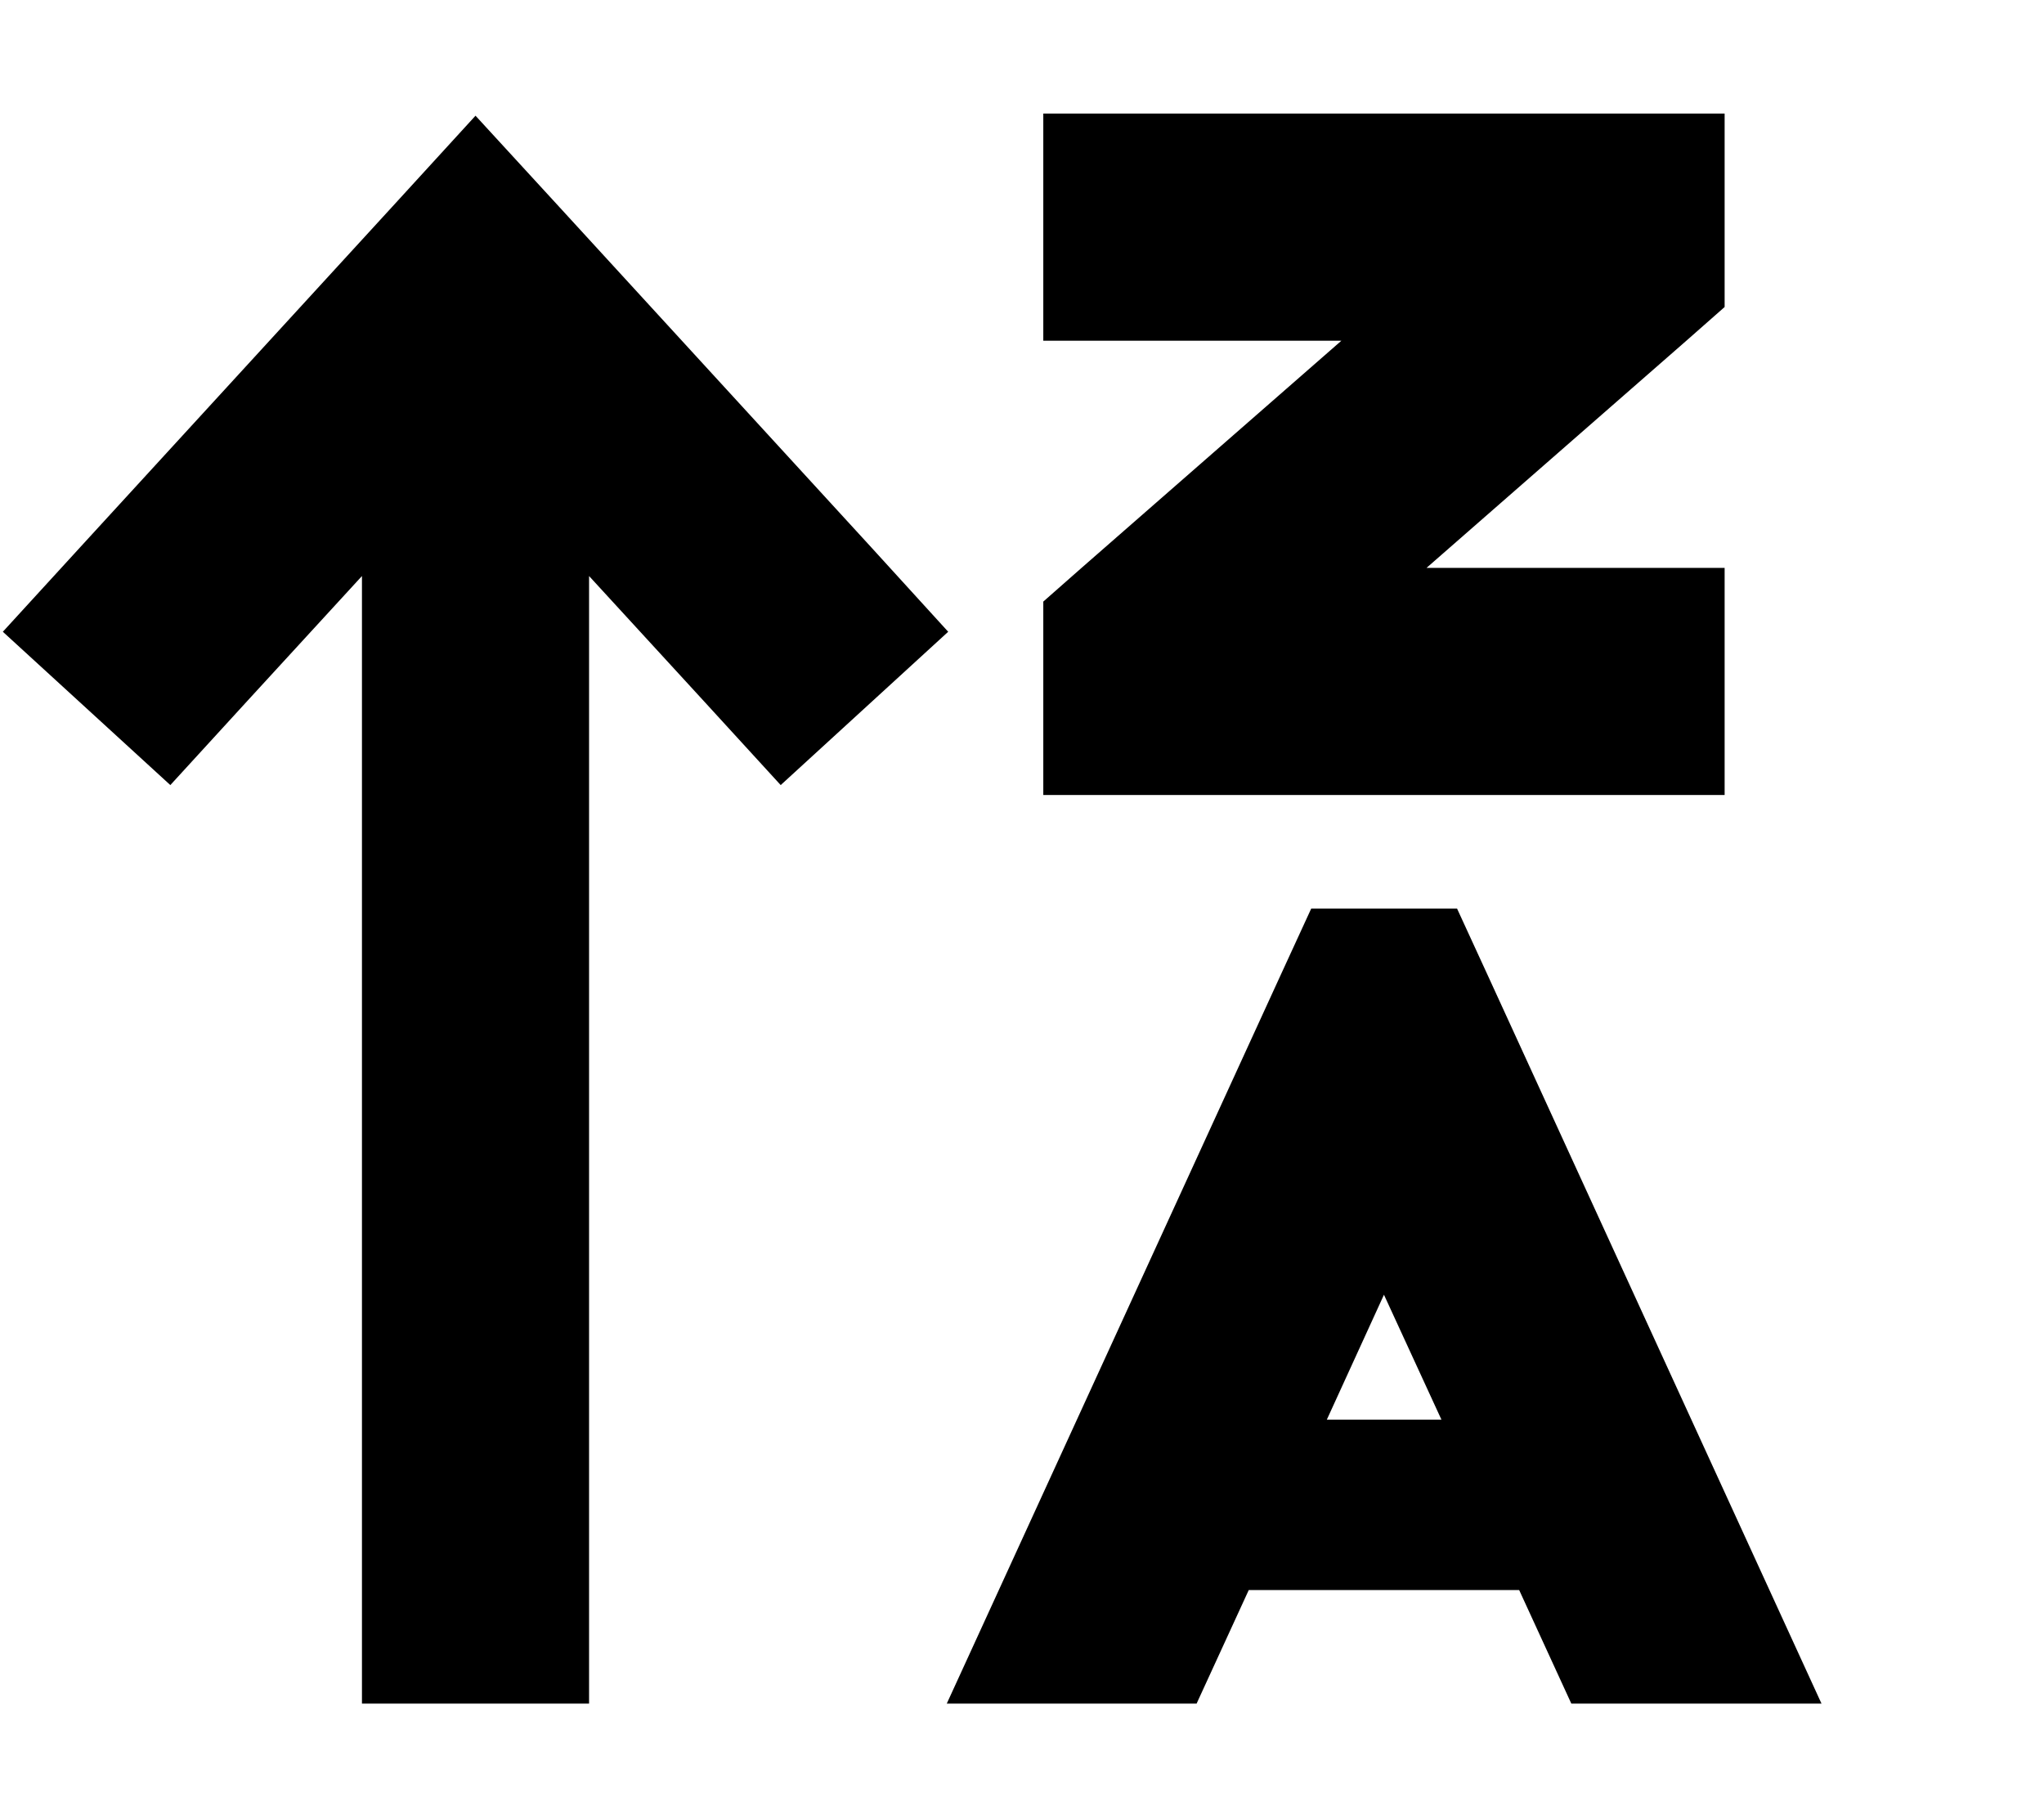 <svg xmlns="http://www.w3.org/2000/svg" viewBox="0 0 576 512"><!--! Font Awesome Pro 6.3.0 by @fontawesome - https://fontawesome.com License - https://fontawesome.com/license (Commercial License) Copyright 2023 Fonticons, Inc. --><path d="M294 32h32H454h32V64v8V86.5l-10.9 9.6L402 160h52 32v64H454 326 294V192v-8V169.5l10.9-9.6L378 96H326 294V32zm-160 .6l23.6 25.7 88 96L267.2 178 220 221.2l-21.6-23.6L166 162.3V448v32H102V448 162.3L69.6 197.6 48 221.2 .8 178l21.6-23.6 88-96L134 32.6zM369.5 256h41.1l8.6 18.7 88 192 6.1 13.3H442.8l-14.7-32H351.9l-14.7 32H266.8l6.1-13.3 88-192 8.6-18.7zM390 364.8L373.9 400h32.3L390 364.8z"/></svg>